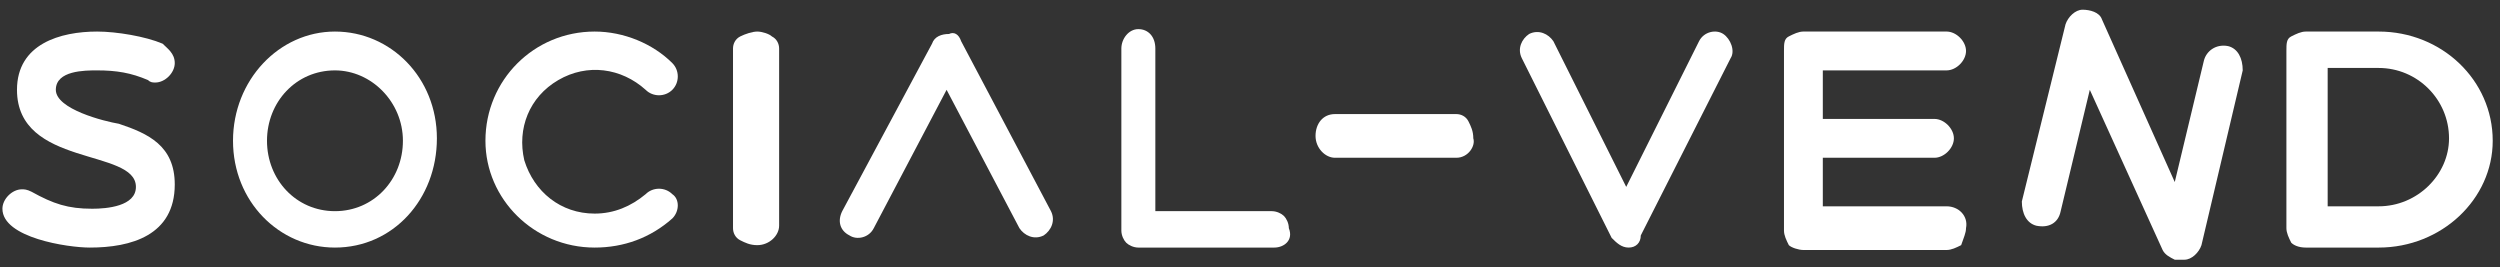 <?xml version="1.0" encoding="utf-8"?>
<!-- Generator: Adobe Illustrator 26.0.2, SVG Export Plug-In . SVG Version: 6.00 Build 0)  -->
<svg version="1.1" id="Layer_1" xmlns="http://www.w3.org/2000/svg" xmlns:xlink="http://www.w3.org/1999/xlink" x="0px" y="0px"
	 viewBox="0 0 103 11" style="enable-background:new 0 0 103 11;" xml:space="preserve">
<rect x="0" y="0" width="103" height="11" fill="#333333" stroke="none"/>
<style type="text/css">
	.st0{fill:#FFFFFF;}
	.st1{fill-rule:evenodd;clip-rule:evenodd;fill:#FFFFFF;}
</style>
<path class="st0" d="M80.2,8.5h-5.1V6.5h4.6c0.4,0,0.8-0.4,0.8-0.8c0-0.4-0.4-0.8-0.8-0.8h-4.6V2.9h5.1c0.4,0,0.8-0.4,0.8-0.8
	s-0.4-0.8-0.8-0.8h-5.9c-0.2,0-0.4,0.1-0.6,0.2c-0.2,0.1-0.2,0.3-0.2,0.6v7.4c0,0.2,0.1,0.4,0.2,0.6c0.1,0.1,0.4,0.2,0.6,0.2h5.9
	c0.2,0,0.4-0.1,0.6-0.2C80.9,9.8,81,9.6,81,9.4v0C81.1,8.9,80.7,8.5,80.2,8.5z"/>
<path class="st1" d="M9.6,5.8c0,2.5,1.9,4.4,4.2,4.4c2.4,0,4.2-2,4.2-4.5c0-2.5-1.9-4.4-4.2-4.4C11.5,1.3,9.6,3.3,9.6,5.8z M11,5.8
	c0-1.6,1.2-2.9,2.8-2.9c1.5,0,2.8,1.3,2.8,2.9c0,1.6-1.2,2.9-2.8,2.9S11,7.4,11,5.8z"/>
<path class="st0" d="M3.7,10.2c-0.9,0-3.6-0.4-3.6-1.6c0-0.4,0.4-0.8,0.8-0.8c0.1,0,0.2,0,0.4,0.1c0.9,0.5,1.5,0.7,2.5,0.7
	c0.6,0,1.8-0.1,1.8-0.9c0-1.6-4.9-0.8-4.9-4c0-1.9,1.8-2.4,3.3-2.4c0.8,0,2,0.2,2.7,0.5C6.9,2,7.2,2.2,7.2,2.6
	c0,0.4-0.4,0.8-0.8,0.8c-0.1,0-0.2,0-0.3-0.1C5.4,3,4.8,2.9,4,2.9c-0.5,0-1.7,0-1.7,0.8c0,0.8,2,1.3,2.6,1.4C6.1,5.5,7.2,6,7.2,7.6
	C7.2,9.7,5.4,10.2,3.7,10.2"/>
<path class="st0" d="M24.5,10.2c-2.5,0-4.5-2-4.5-4.4c0-2.5,2-4.5,4.5-4.5c1.2,0,2.4,0.5,3.2,1.3c0.3,0.3,0.3,0.8,0,1.1
	c-0.3,0.3-0.8,0.3-1.1,0c-1-0.9-2.4-1.1-3.6-0.4c-1.2,0.7-1.7,2-1.4,3.3c0.4,1.3,1.5,2.2,2.9,2.2c0.8,0,1.5-0.3,2.1-0.8
	c0.3-0.3,0.8-0.3,1.1,0C28,8.2,28,8.7,27.7,9C26.8,9.8,25.7,10.2,24.5,10.2"/>
<path class="st0" d="M31.2,1.3c-0.2,0-0.5,0.1-0.7,0.2c-0.2,0.1-0.3,0.3-0.3,0.5v7.4c0,0.2,0.1,0.4,0.3,0.5c0.2,0.1,0.4,0.2,0.7,0.2
	h0c0.5,0,0.9-0.4,0.9-0.8V2c0-0.2-0.1-0.4-0.3-0.5C31.7,1.4,31.4,1.3,31.2,1.3L31.2,1.3z"/>
<path class="st0" d="M52.5,10.2h-5.6c-0.2,0-0.4-0.1-0.5-0.2c-0.1-0.1-0.2-0.3-0.2-0.5V2c0-0.4,0.3-0.8,0.7-0.8
	c0.4,0,0.7,0.3,0.7,0.8v6.7h4.8c0.2,0,0.4,0.1,0.5,0.2c0.1,0.1,0.2,0.3,0.2,0.5v0C53.3,9.9,52.9,10.2,52.5,10.2"/>
<path class="st0" d="M67.1,10.2c-0.3,0-0.5-0.2-0.7-0.4l-3.7-7.4c-0.2-0.4,0-0.8,0.3-1c0.4-0.2,0.8,0,1,0.3l3,6l3-6
	c0.2-0.4,0.7-0.5,1-0.3s0.5,0.7,0.3,1l-3.7,7.3C67.6,10,67.4,10.2,67.1,10.2"/>
<path class="st0" d="M60,6.5h-5c-0.4,0-0.8-0.4-0.8-0.9c0-0.5,0.3-0.9,0.8-0.9h5c0.2,0,0.4,0.1,0.5,0.3c0.1,0.2,0.2,0.4,0.2,0.7v0
	C60.8,6,60.5,6.5,60,6.5"/>
<path class="st1" d="M95,10.2h3l0,0c2.6,0,4.7-2,4.7-4.4c0-2.5-2.1-4.5-4.7-4.5h-3c-0.2,0-0.4,0.1-0.6,0.2c-0.2,0.1-0.2,0.3-0.2,0.6
	v7.3c0,0.2,0.1,0.4,0.2,0.6C94.5,10.1,94.7,10.2,95,10.2z M98,8.5h-2.1V2.8H98c1.6,0,2.9,1.3,2.9,2.9C100.9,7.2,99.6,8.5,98,8.5z"/>
<path class="st0" d="M39.6,1.7l3.7,7c0.2,0.4,0,0.8-0.3,1c-0.4,0.2-0.8,0-1-0.3l-3-5.7l-3,5.7c-0.2,0.4-0.7,0.5-1,0.3
	c-0.4-0.2-0.5-0.6-0.3-1l3.7-6.9c0.1-0.3,0.4-0.4,0.7-0.4C39.3,1.3,39.5,1.4,39.6,1.7z"/>
<path class="st0" d="M89.6,10.7c-0.2-0.1-0.4-0.2-0.5-0.4l-3-6.6l-1.2,5c-0.1,0.5-0.5,0.7-1,0.6c-0.4-0.1-0.6-0.5-0.6-1L85.1,1
	c0.1-0.3,0.4-0.6,0.7-0.6c0.3,0,0.7,0.1,0.8,0.4l3,6.7l1.2-5c0.1-0.4,0.5-0.7,1-0.6c0.4,0.1,0.6,0.5,0.6,1l-1.7,7.2
	c-0.1,0.3-0.4,0.6-0.7,0.6C89.8,10.7,89.7,10.7,89.6,10.7"/>
</svg>
